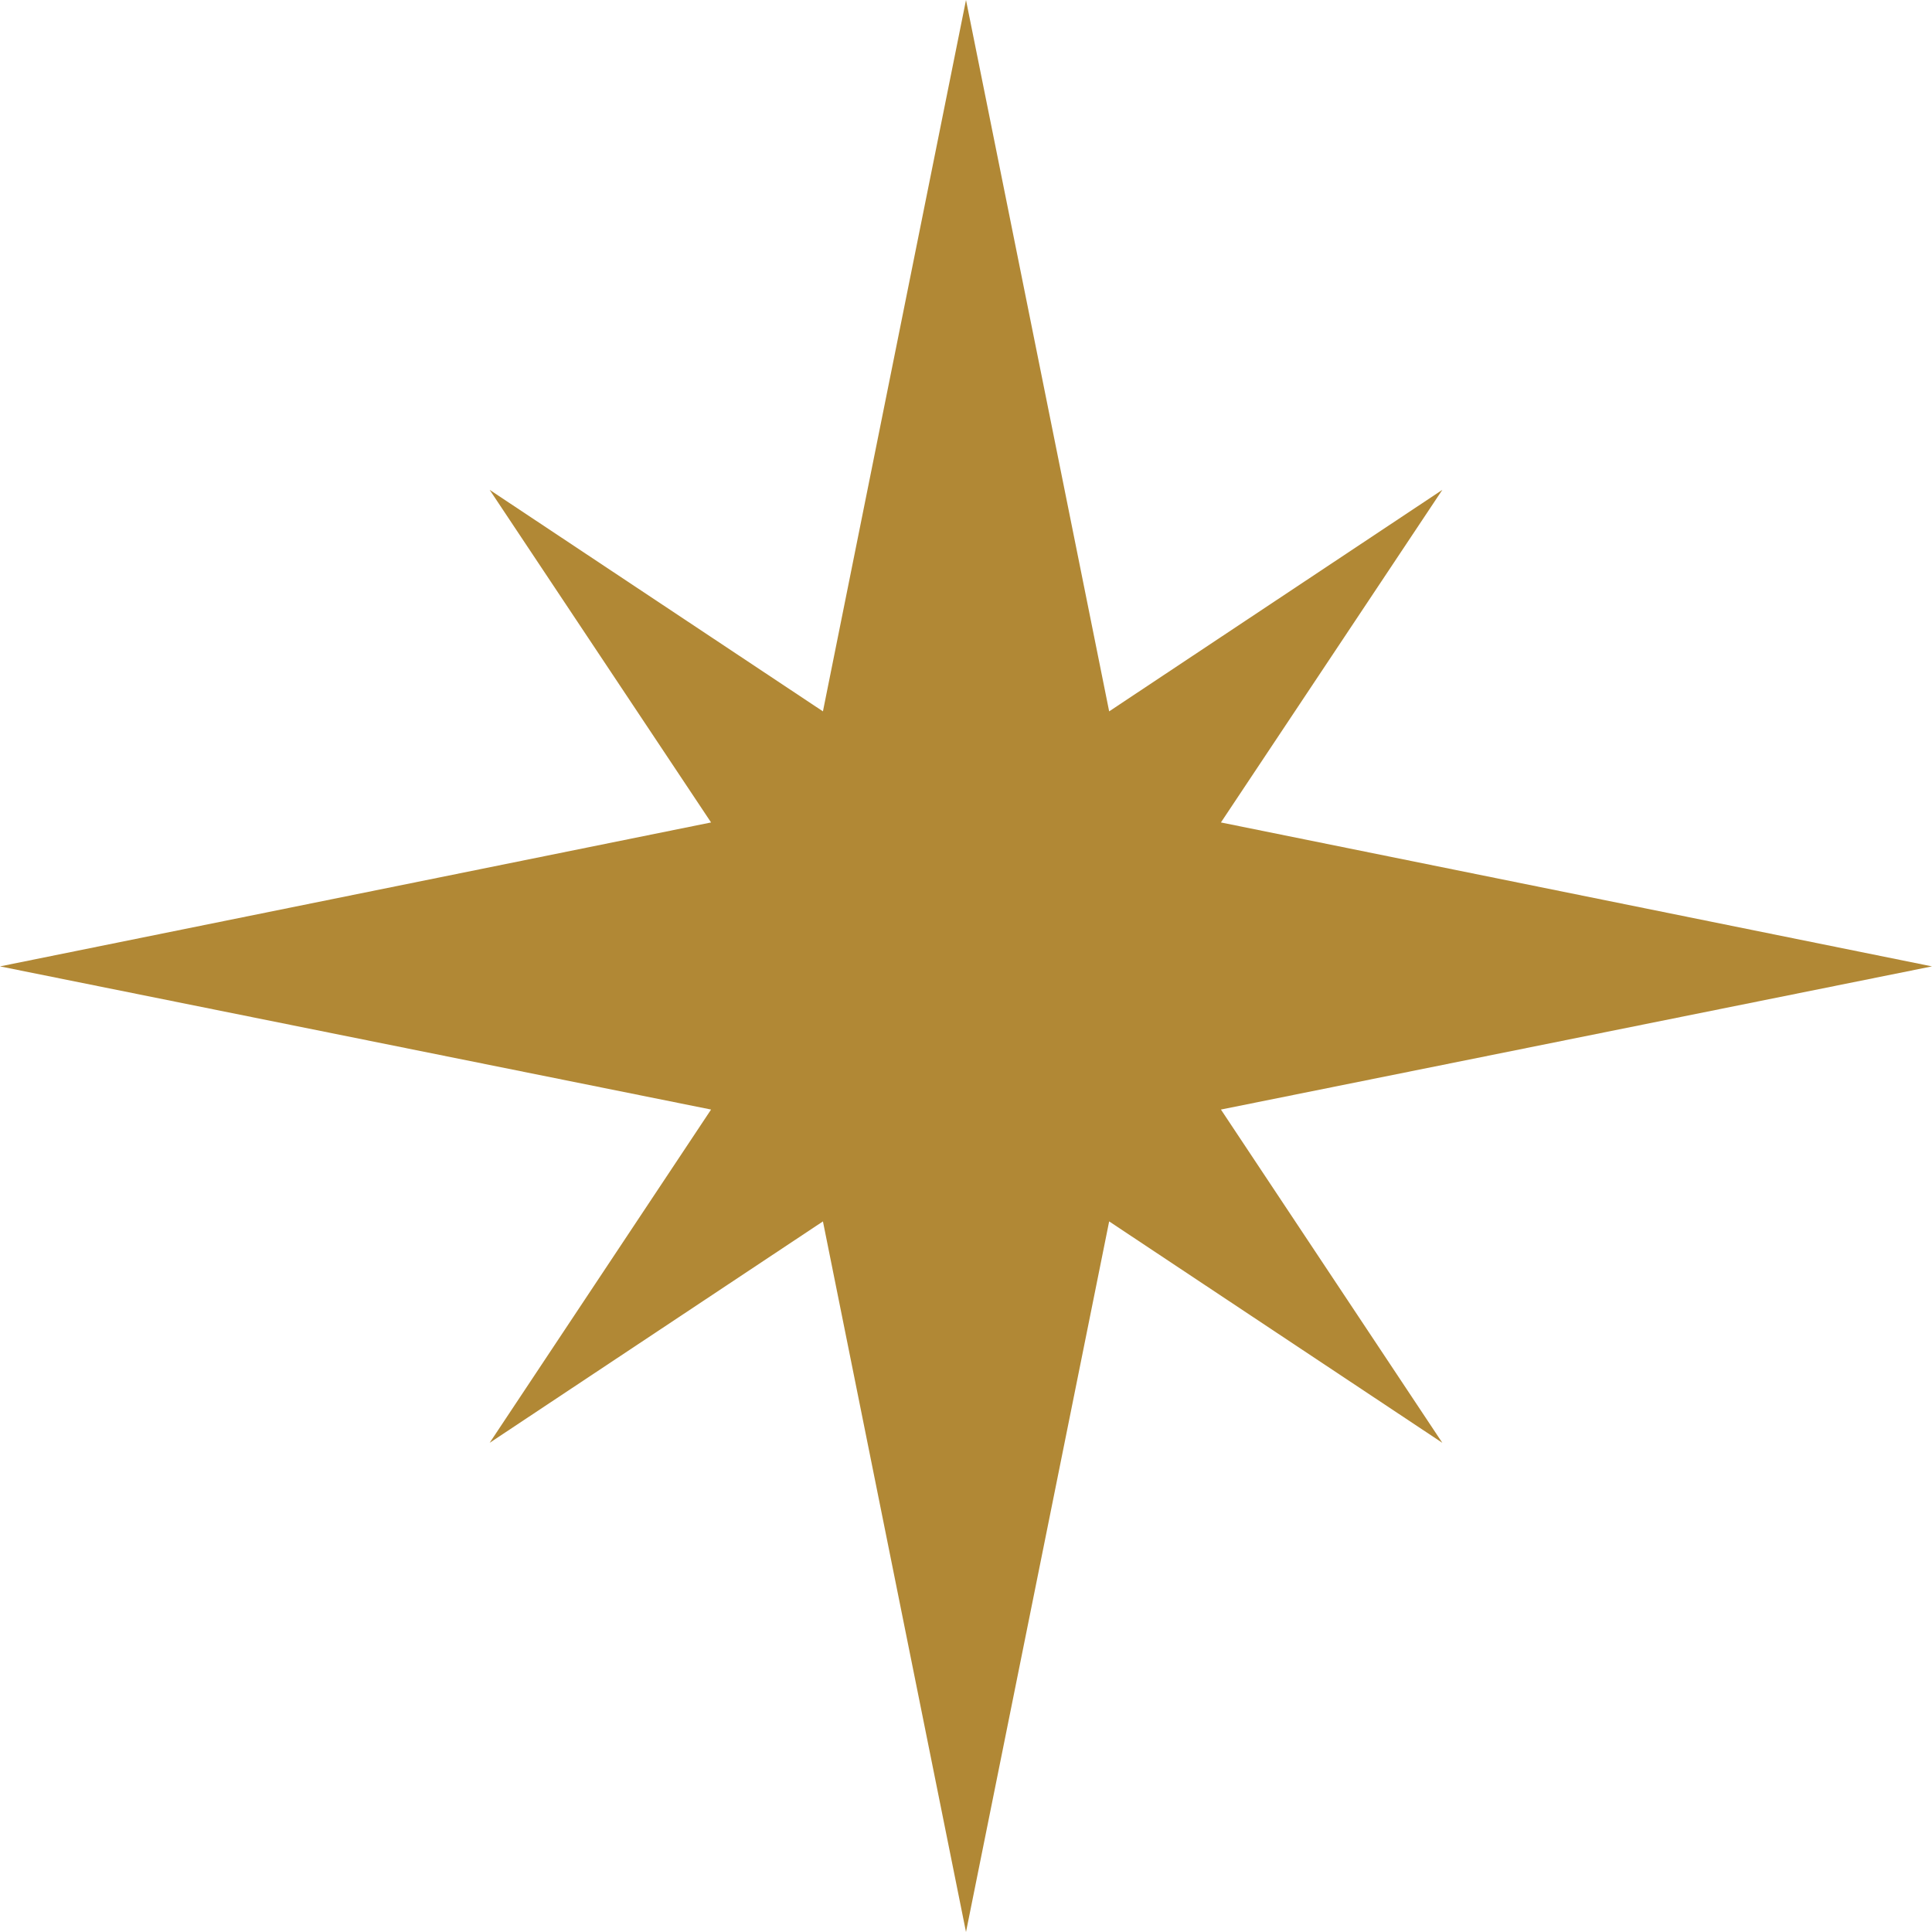 <svg width="20" height="20" viewBox="0 0 20 20" fill="none" xmlns="http://www.w3.org/2000/svg">
<path d="M7.361 11.486L5.069 14.936L8.519 12.644L10 20L11.482 12.644L14.931 14.936L12.639 11.486L20 10.004L12.639 8.514L14.931 5.071L11.482 7.364L10 0L8.519 7.364L5.069 5.071L7.361 8.514L0 10.004L7.361 11.486Z" fill="#B18835"/>
</svg>
